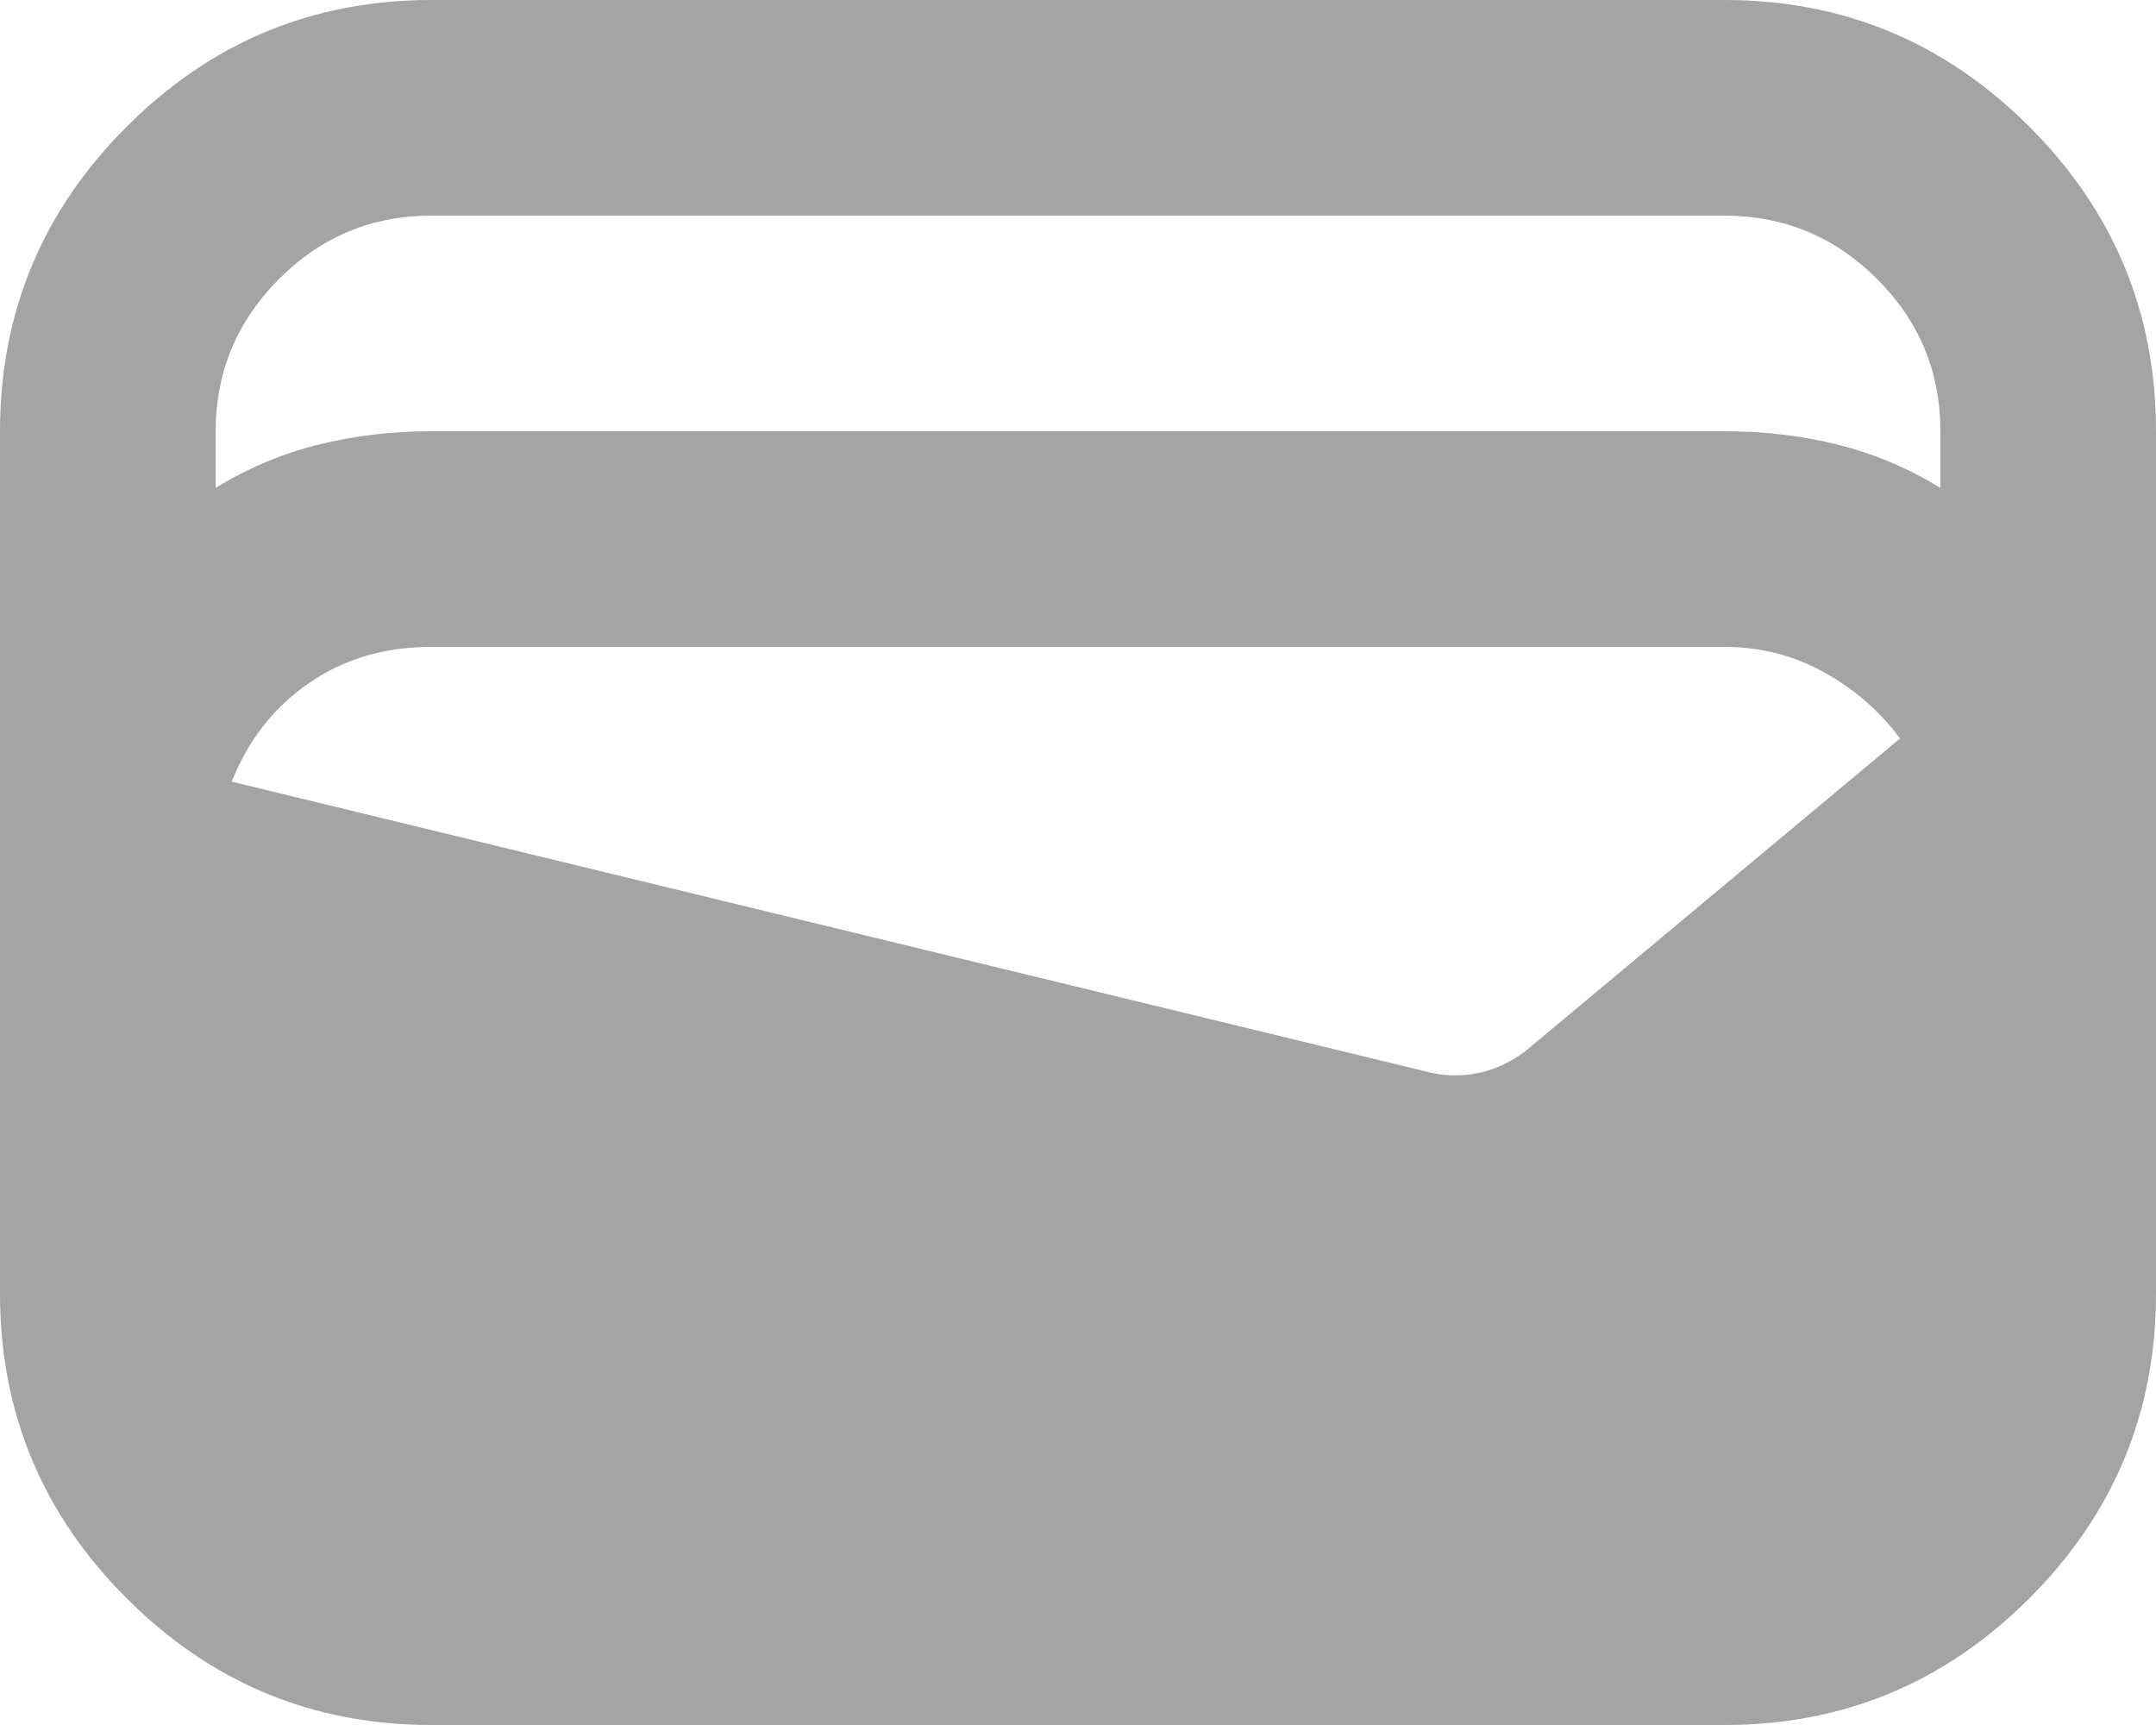 <svg width="20" height="16" viewBox="0 0 20 16" fill="none" xmlns="http://www.w3.org/2000/svg">
<path d="M4 16C2.9 16 1.958 15.608 1.175 14.825C0.392 14.042 0 13.1 0 12V4C0 2.9 0.392 1.958 1.175 1.175C1.958 0.392 2.9 0 4 0H16C17.1 0 18.042 0.392 18.825 1.175C19.608 1.958 20 2.9 20 4V12C20 13.1 19.608 14.042 18.825 14.825C18.042 15.608 17.1 16 16 16H4ZM4 4H16C16.367 4 16.717 4.042 17.05 4.125C17.383 4.208 17.7 4.342 18 4.525V4C18 3.45 17.804 2.979 17.413 2.588C17.022 2.197 16.551 2.001 16 2H4C3.45 2 2.979 2.196 2.588 2.588C2.197 2.98 2.001 3.451 2 4V4.525C2.3 4.342 2.617 4.208 2.95 4.125C3.283 4.042 3.633 4 4 4ZM2.15 7.25L13.275 9.95C13.425 9.983 13.575 9.983 13.725 9.95C13.875 9.917 14.017 9.85 14.15 9.75L17.625 6.85C17.442 6.6 17.208 6.396 16.925 6.238C16.642 6.08 16.333 6.001 16 6H4C3.567 6 3.188 6.113 2.863 6.338C2.538 6.563 2.301 6.867 2.15 7.25Z" fill="#A4A4A4"/>
</svg>
